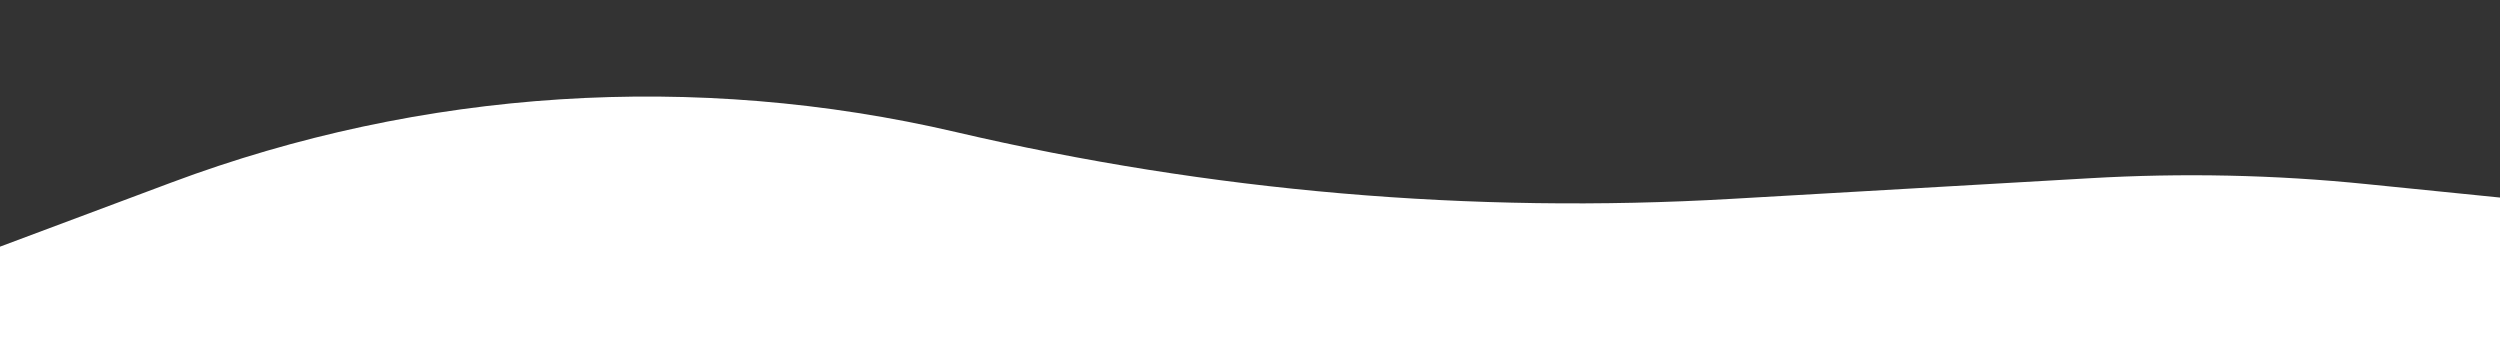 <?xml version="1.0" encoding="utf-8"?>
<!-- Generator: Adobe Illustrator 25.0.1, SVG Export Plug-In . SVG Version: 6.00 Build 0)  -->
<svg version="1.1" id="Layer_1" xmlns="http://www.w3.org/2000/svg" xmlns:xlink="http://www.w3.org/1999/xlink" x="0px" y="0px"
	 viewBox="0 0 1442 199" style="enable-background:new 0 0 1442 199;" xml:space="preserve">
<rect x="0" y="0" width="1442" height="199" fill="#333333" stroke="none"/>
<style type="text/css">
	.st0{fill:#FFFFFF;}
</style>
<g>
	<path class="st0" d="M1444.5,202.2v-88l-79.4-8c-53-5.4-106.4-6.5-159.6-3.4l-206.7,11.9c-150.2,8.7-300.8-4.3-447.3-38.5
		c-150.4-35.1-308-25-452.7,29.1L-5.4,144.3v57.9H1444.5z"/>
	<rect x="1445.1" y="-9.3" class="st0" width="0.9" height="211.6"/>
</g>
</svg>
